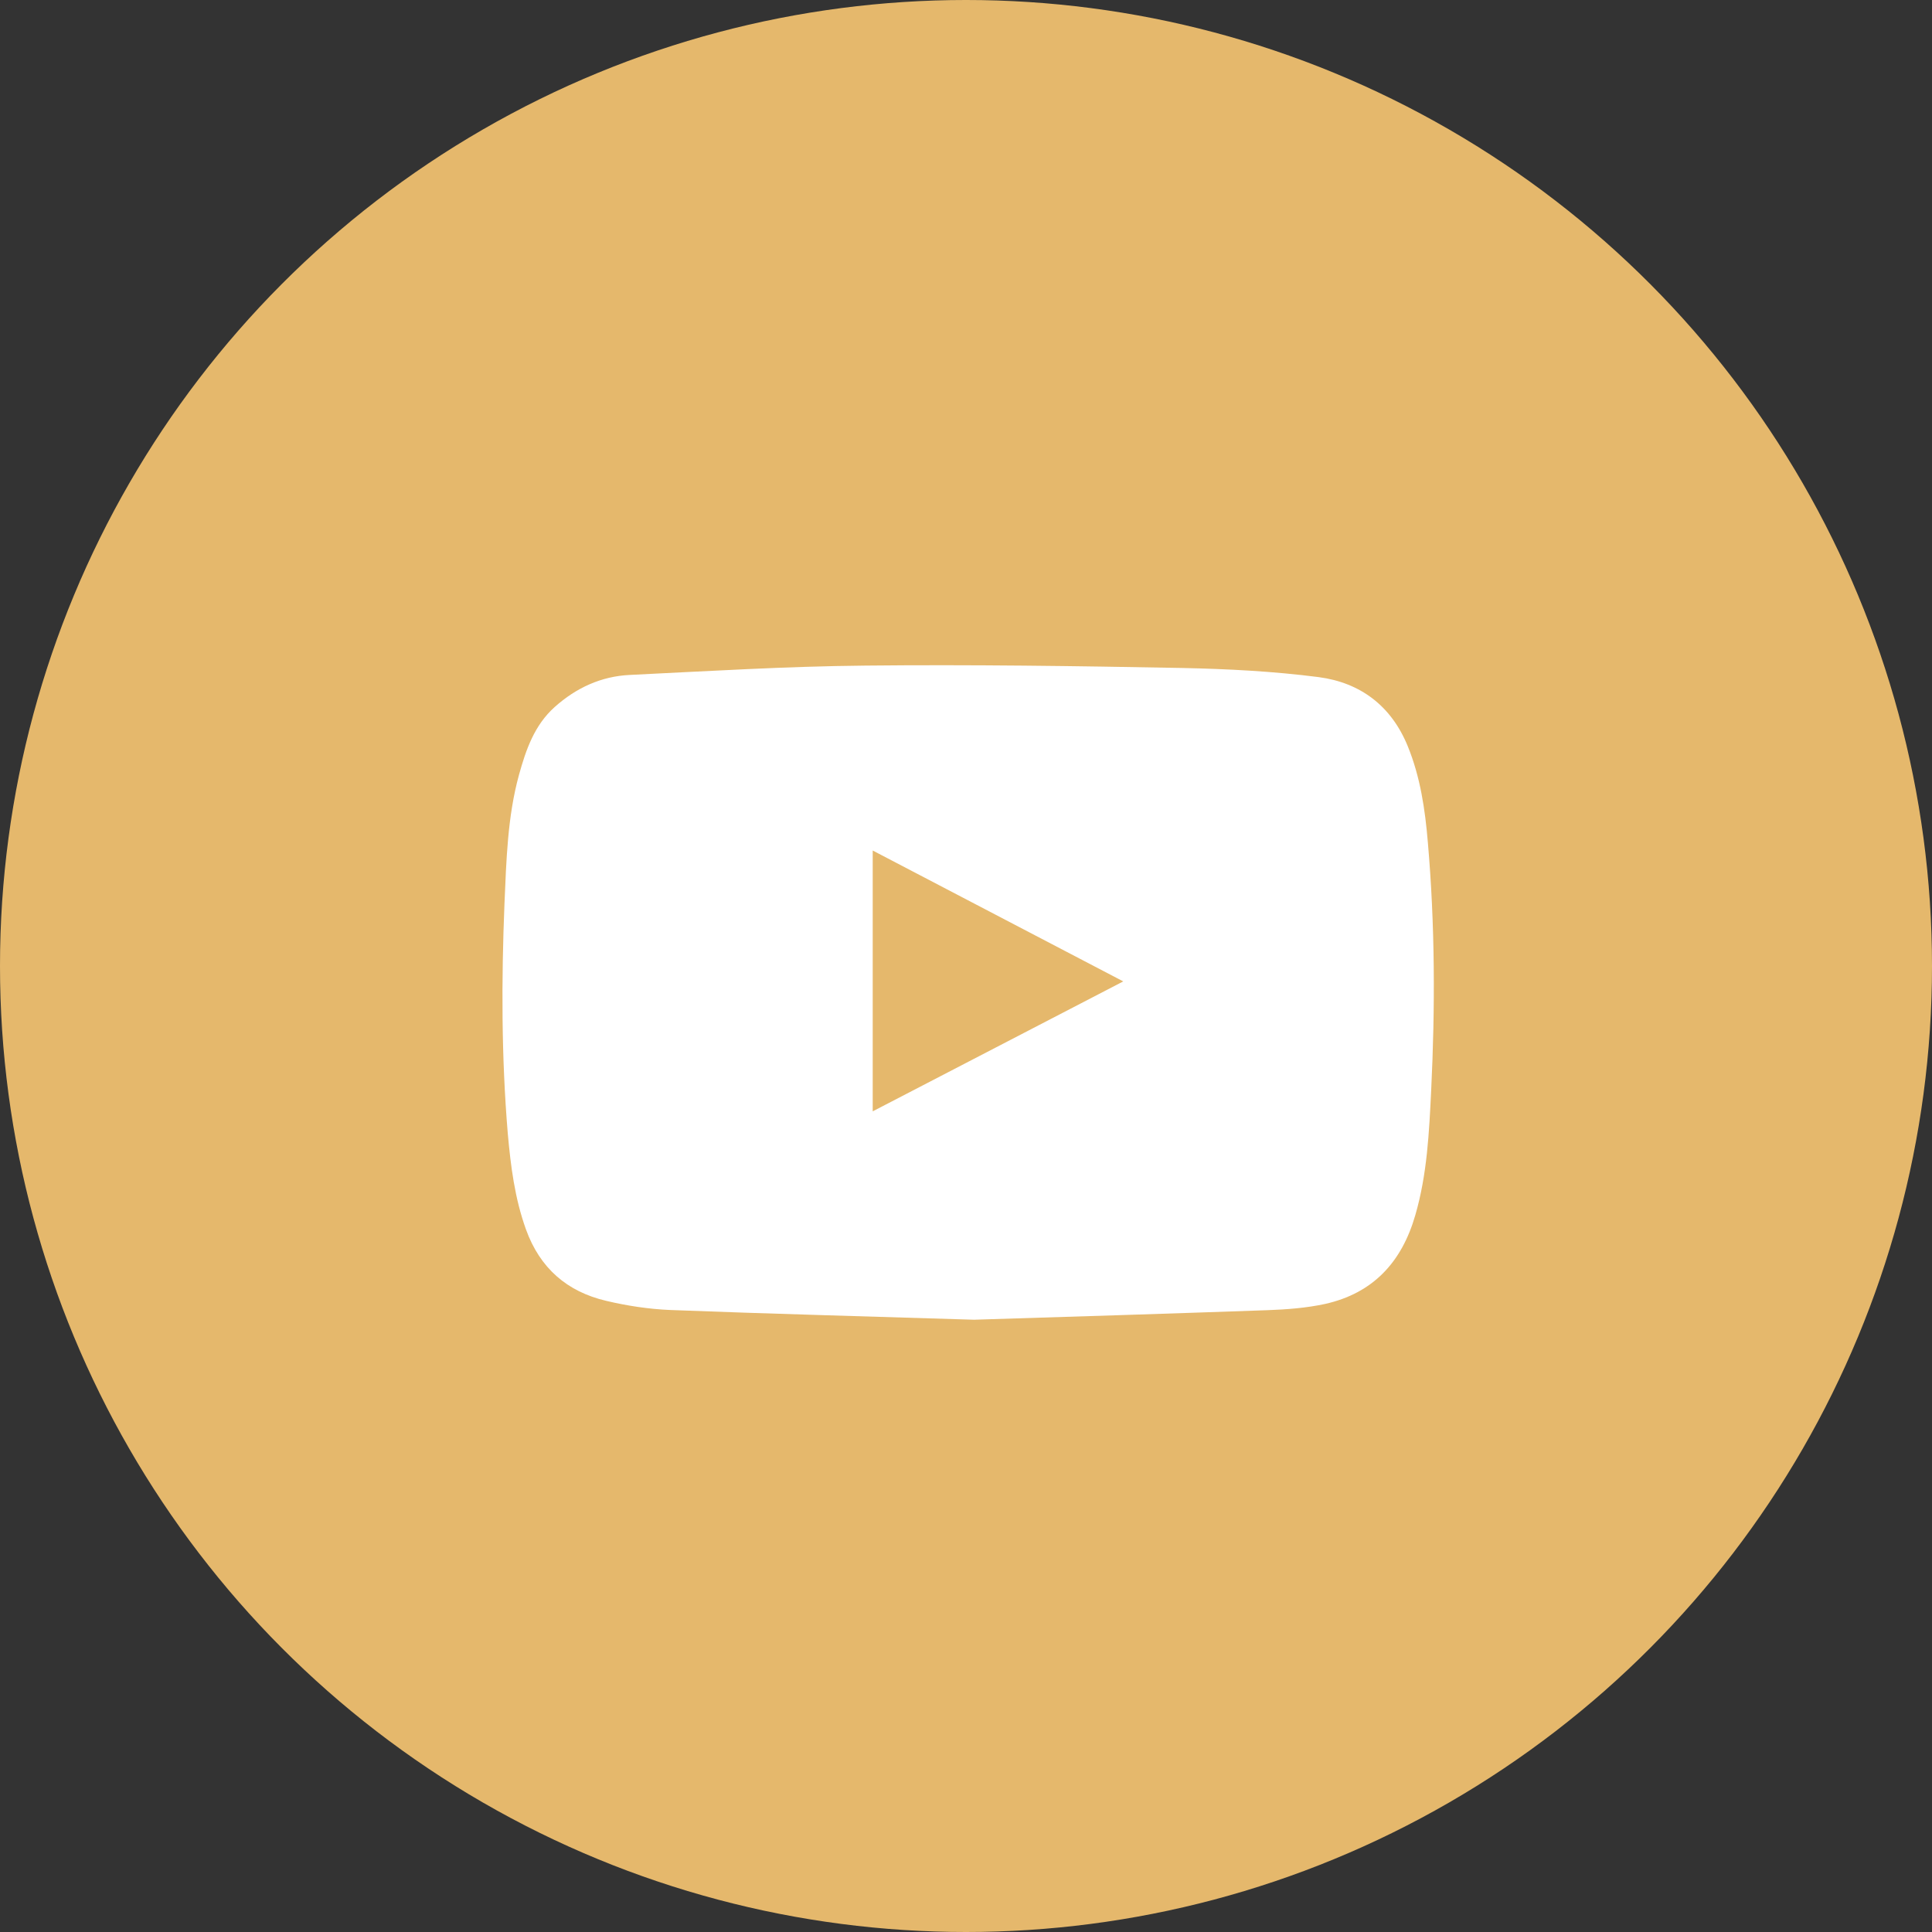 <?xml version="1.0" encoding="UTF-8"?> <svg xmlns="http://www.w3.org/2000/svg" width="35" height="35" viewBox="0 0 35 35" fill="none"><rect x="0" y="0" width="35" height="35" fill="#333333" stroke="none"/> <circle cx="17.5" cy="17.5" r="17.5" fill="#E5B86C"></circle> <path d="M17.646 23.908C15.75 23.848 13.947 23.802 12.144 23.732C11.756 23.716 11.361 23.656 10.982 23.566C10.272 23.4 9.78 22.972 9.528 22.271C9.325 21.707 9.252 21.126 9.199 20.535C9.083 19.147 9.083 17.759 9.139 16.371C9.173 15.588 9.193 14.797 9.402 14.037C9.528 13.582 9.681 13.137 10.049 12.808C10.438 12.46 10.893 12.251 11.411 12.227C12.832 12.158 14.249 12.071 15.671 12.058C17.583 12.038 19.499 12.065 21.411 12.101C22.238 12.118 23.072 12.161 23.892 12.267C24.642 12.367 25.203 12.785 25.502 13.516C25.731 14.077 25.817 14.664 25.867 15.262C25.997 16.759 26 18.257 25.927 19.755C25.89 20.515 25.854 21.279 25.638 22.019C25.392 22.869 24.871 23.43 24.001 23.623C23.663 23.696 23.311 23.722 22.965 23.735C21.159 23.799 19.356 23.855 17.646 23.908ZM15.81 20.133C17.324 19.349 18.822 18.572 20.349 17.779C18.825 16.982 17.327 16.202 15.81 15.408C15.81 16.992 15.81 18.549 15.81 20.133Z" fill="white"></path> </svg> 
